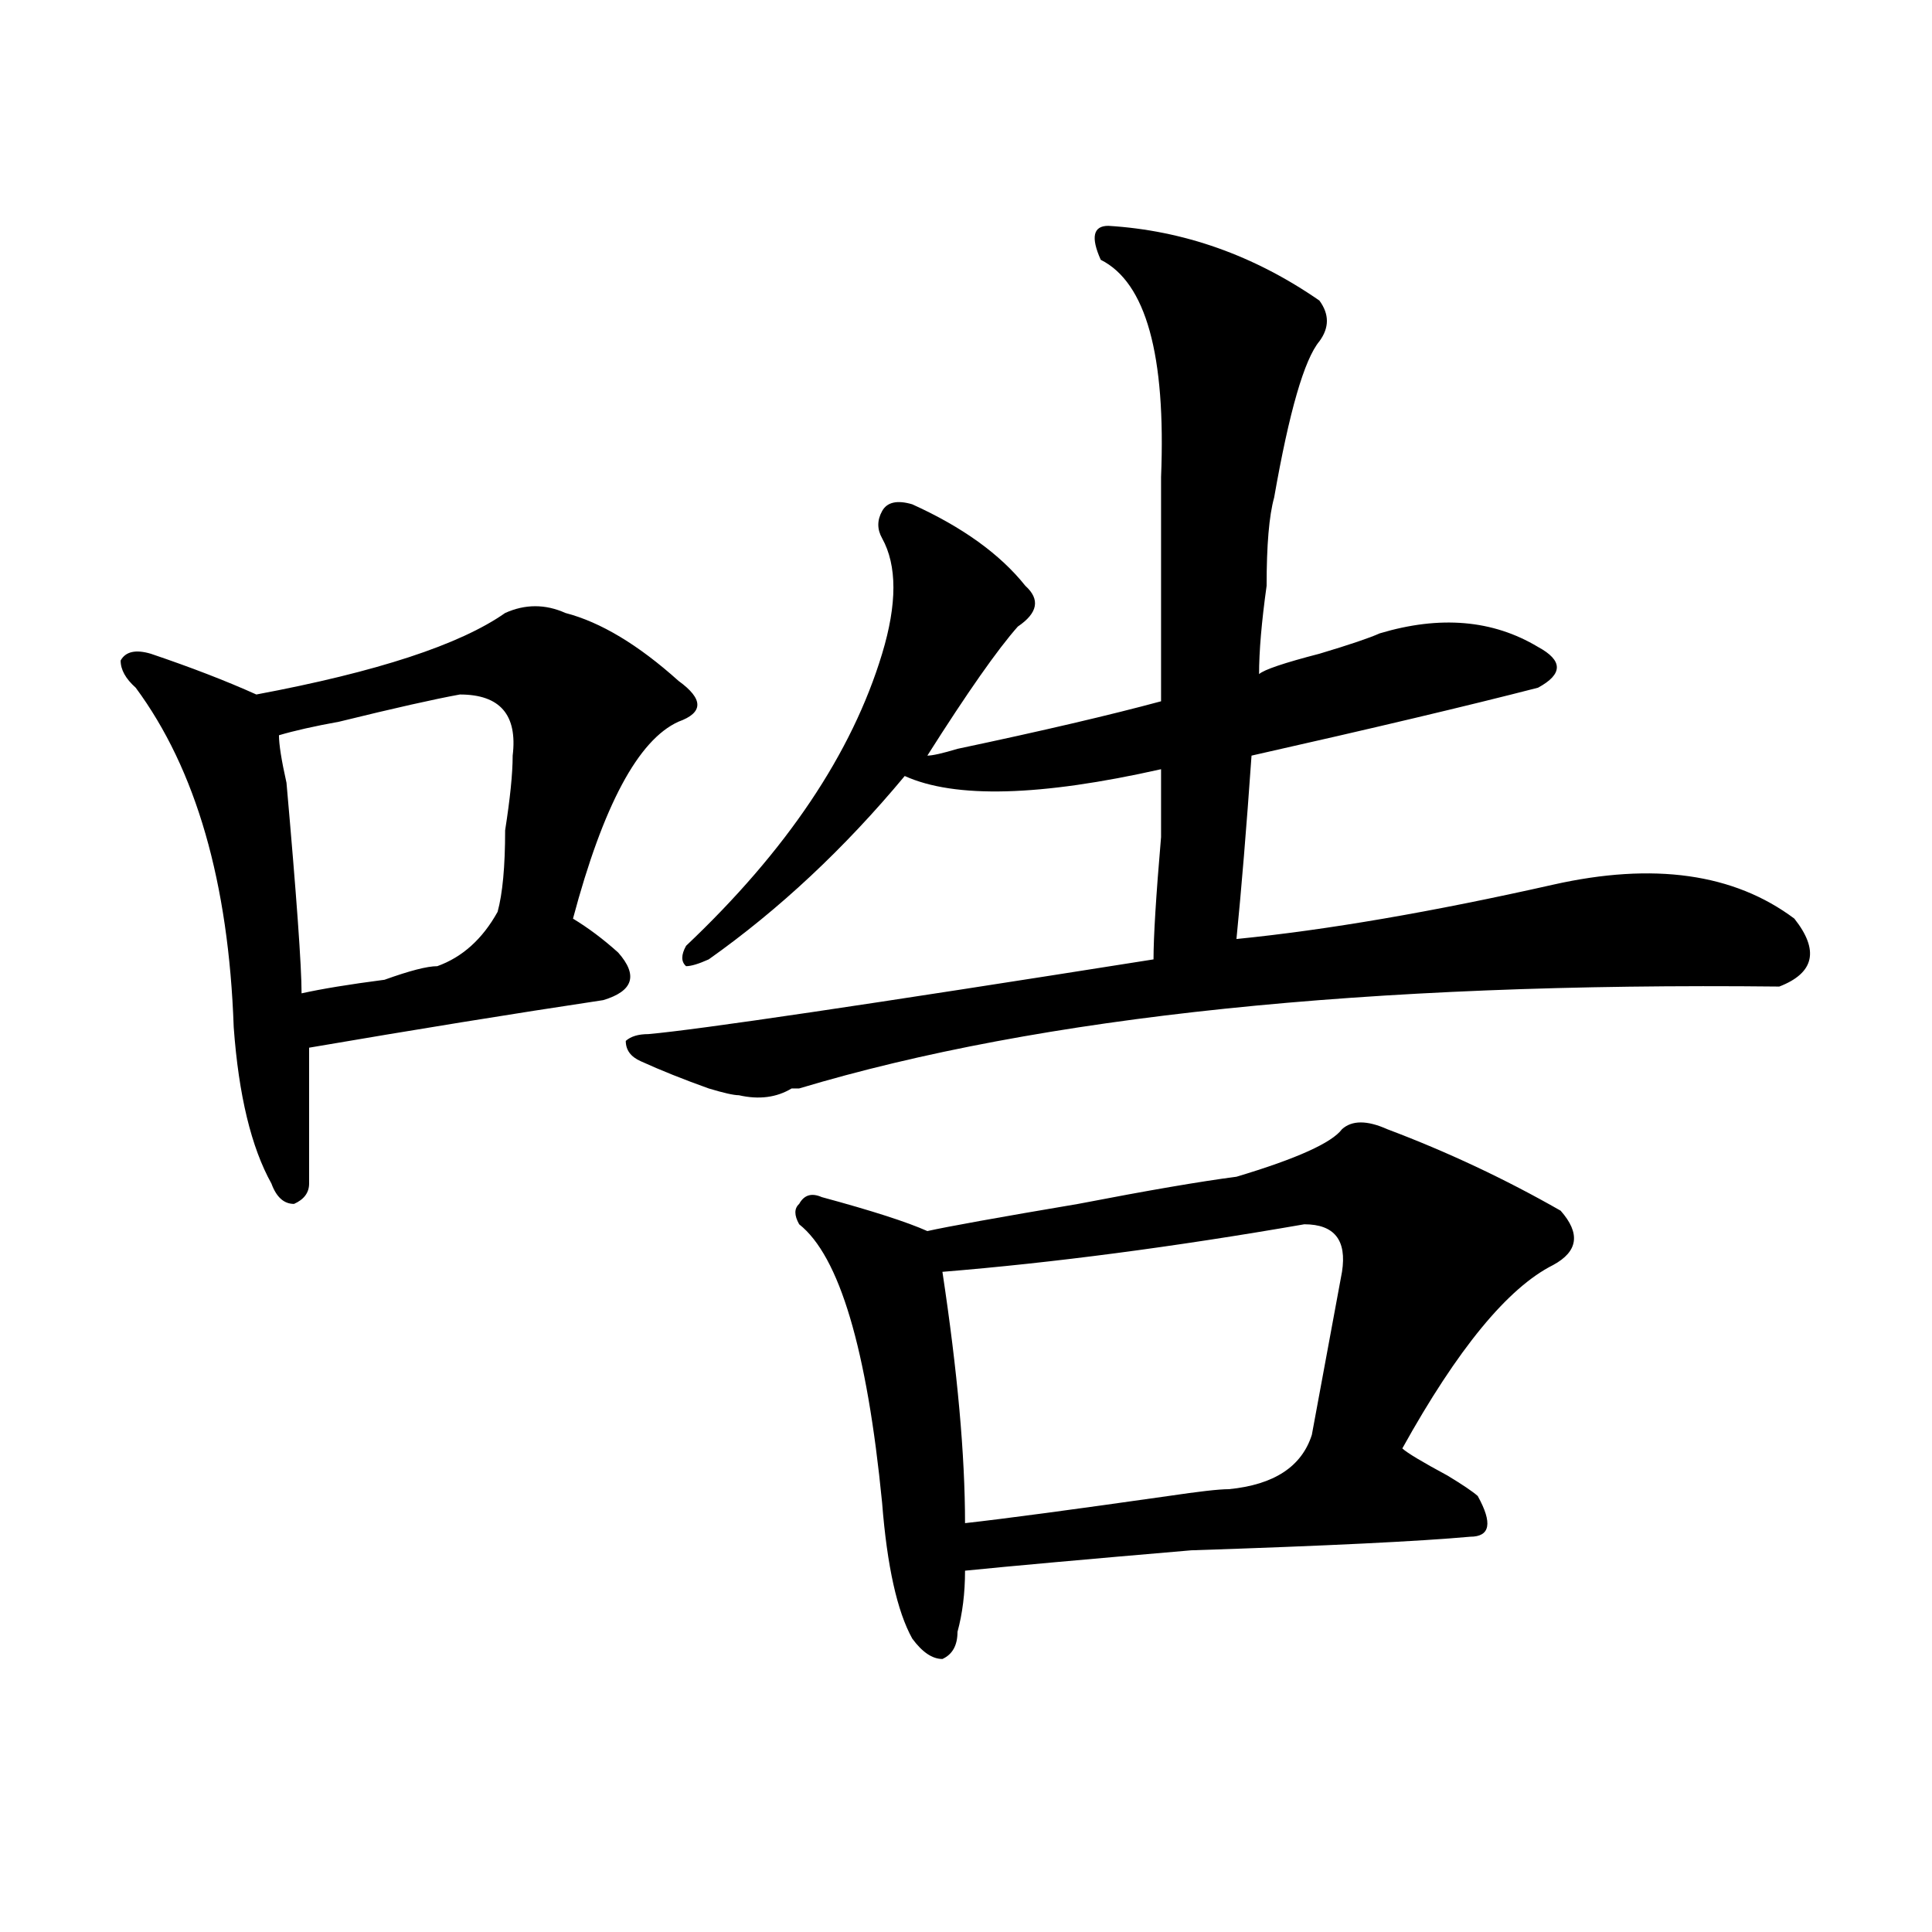 <?xml version="1.0" encoding="utf-8"?>
<!-- Generator: Adobe Illustrator 16.0.0, SVG Export Plug-In . SVG Version: 6.00 Build 0)  -->
<!DOCTYPE svg PUBLIC "-//W3C//DTD SVG 1.1//EN" "http://www.w3.org/Graphics/SVG/1.1/DTD/svg11.dtd">
<svg version="1.1" id="图层_1" xmlns="http://www.w3.org/2000/svg" xmlns:xlink="http://www.w3.org/1999/xlink" x="0px" y="0px"
	 width="1000px" height="1000px" viewBox="0 0 1000 1000" enable-background="new 0 0 1000 1000" xml:space="preserve">
<path d="M292.676,317.281c18.17,4.725,37.682,16.425,58.535,35.156c12.988,9.394,12.988,16.425,0,21.094
	c-20.853,9.394-39.023,43.396-54.633,101.953c7.805,4.725,15.609,10.547,23.414,17.578c10.365,11.756,7.805,19.94-7.805,24.609
	c-46.828,7.031-97.559,15.271-152.191,24.609c0,18.787,0,42.188,0,70.313c0,4.725-2.622,8.24-7.805,10.547
	c-5.244,0-9.146-3.516-11.707-10.547c-10.427-18.731-16.951-45.703-19.512-80.859c-2.622-74.981-19.512-133.594-50.73-175.781
	c-5.244-4.669-7.805-9.338-7.805-14.063c2.561-4.669,7.805-5.822,15.609-3.516c20.792,7.031,39.023,14.063,54.633,21.094
	c62.438-11.7,105.363-25.763,128.777-42.188C271.823,312.612,282.25,312.612,292.676,317.281z M238.043,359.469
	c-13.049,2.362-33.841,7.031-62.438,14.063c-13.049,2.362-23.414,4.725-31.219,7.031c0,4.725,1.281,12.909,3.902,24.609
	c5.183,58.612,7.805,94.922,7.805,108.984c10.365-2.307,24.695-4.669,42.926-7.031c12.988-4.669,22.073-7.031,27.316-7.031
	c12.988-4.669,23.414-14.063,31.219-28.125c2.561-9.338,3.902-23.4,3.902-42.188c2.561-16.369,3.902-29.278,3.902-38.672
	C267.921,370.016,258.836,359.469,238.043,359.469z M573.645,116.891c39.023,2.362,75.425,15.271,109.266,38.672
	c5.183,7.031,5.183,14.063,0,21.094c-7.805,9.394-15.609,36.365-23.414,80.859c-2.622,9.394-3.902,24.609-3.902,45.703
	c-2.622,18.787-3.902,34.003-3.902,45.703c2.561-2.307,12.988-5.822,31.219-10.547c15.609-4.669,25.975-8.185,31.219-10.547
	c31.219-9.338,58.535-7.031,81.949,7.031c12.988,7.031,12.988,14.063,0,21.094c-36.463,9.394-85.852,21.094-148.289,35.156
	c-2.622,37.519-5.244,69.159-7.805,94.922c46.828-4.669,101.461-14.063,163.898-28.125c52.011-11.7,93.656-5.822,124.875,17.578
	c12.988,16.425,10.366,28.125-7.805,35.156c-213.348-2.307-382.43,15.271-507.305,52.734h-3.902
	c-7.805,4.725-16.951,5.878-27.316,3.516c-2.622,0-7.805-1.153-15.609-3.516c-13.049-4.669-24.756-9.338-35.121-14.063
	c-5.244-2.307-7.805-5.822-7.805-10.547c2.561-2.307,6.463-3.516,11.707-3.516c25.975-2.307,113.168-15.216,261.457-38.672
	c0-11.7,1.281-32.794,3.902-63.281c0-18.731,0-30.432,0-35.156c-62.438,14.063-106.705,15.271-132.68,3.516
	c-31.219,37.519-65.059,69.159-101.461,94.922c-5.244,2.362-9.146,3.516-11.707,3.516c-2.622-2.307-2.622-5.822,0-10.547
	c52.011-49.219,85.852-99.591,101.461-151.172c7.805-25.763,7.805-45.703,0-59.766c-2.622-4.669-2.622-9.338,0-14.063
	c2.561-4.669,7.805-5.822,15.609-3.516c25.975,11.756,45.487,25.818,58.535,42.188c7.805,7.031,6.463,14.063-3.902,21.094
	c-10.427,11.756-26.036,34.003-46.828,66.797c2.561,0,7.805-1.153,15.609-3.516c44.206-9.338,79.327-17.578,105.363-24.609
	c0-18.731,0-57.403,0-116.016c2.561-63.281-7.805-100.744-31.219-112.5C564.499,122.769,565.84,116.891,573.645,116.891z
	 M694.618,584.469c5.183-4.669,12.988-4.669,23.414,0c31.219,11.756,61.096,25.818,89.754,42.188
	c10.365,11.756,9.085,21.094-3.902,28.125c-23.414,11.756-49.45,43.396-78.047,94.922c2.561,2.362,10.365,7.031,23.414,14.063
	c7.805,4.725,12.988,8.24,15.609,10.547c7.805,14.063,6.463,21.094-3.902,21.094c-26.036,2.362-74.145,4.725-144.387,7.031
	c-54.633,4.669-93.656,8.185-117.07,10.547c0,11.7-1.342,22.247-3.902,31.641c0,7.031-2.622,11.7-7.805,14.063
	c-5.244,0-10.427-3.516-15.609-10.547c-7.805-14.063-13.049-37.519-15.609-70.313c-7.805-79.65-22.134-127.716-42.926-144.141
	c-2.622-4.669-2.622-8.185,0-10.547c2.561-4.669,6.463-5.822,11.707-3.516c25.975,7.031,44.206,12.909,54.633,17.578
	c10.365-2.307,36.402-7.031,78.047-14.063c36.402-7.031,63.718-11.7,81.949-14.063C671.204,599.74,689.374,591.5,694.618,584.469z
	 M675.106,633.688c-67.681,11.756-130.119,19.94-187.313,24.609c7.805,51.581,11.707,94.922,11.707,130.078
	c20.792-2.307,55.913-7.031,105.363-14.063c15.609-2.307,25.975-3.516,31.219-3.516c23.414-2.307,37.682-11.7,42.926-28.125
	c5.183-28.125,10.365-56.25,15.609-84.375C697.178,641.928,690.715,633.688,675.106,633.688z"/>
</svg>
